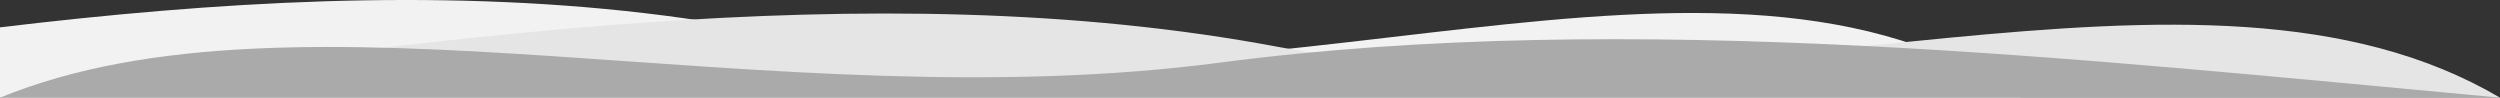 <?xml version="1.0" encoding="UTF-8"?>
<svg id="Layer_1" xmlns="http://www.w3.org/2000/svg" version="1.1" viewBox="0 0 1920 75">
  <rect x="0" y="0" width="1920" height="75" fill="#333333" stroke="none"/>
  <!-- Generator: Adobe Illustrator 29.8.2, SVG Export Plug-In . SVG Version: 2.1.1 Build 3)  -->
  <path d="M1551.96,75c-231.01-157.75-590.39,31-937.22-45.01C299.78-39.03-50.39,26.12-368.04,75h1920Z" fill="#f2f2f2"/>
  <path d="M1920,75c-231.01-135.92-590.39,26.71-937.22-38.78C667.82-23.25,317.65,32.89,0,75h1920Z" fill="#e5e5e5"/>
  <path d="M0,75c231.01-94.44,590.39,18.56,937.22-26.94,314.96-41.32,665.13-2.32,982.78,26.94H0Z" fill="#aaa"/>
</svg>